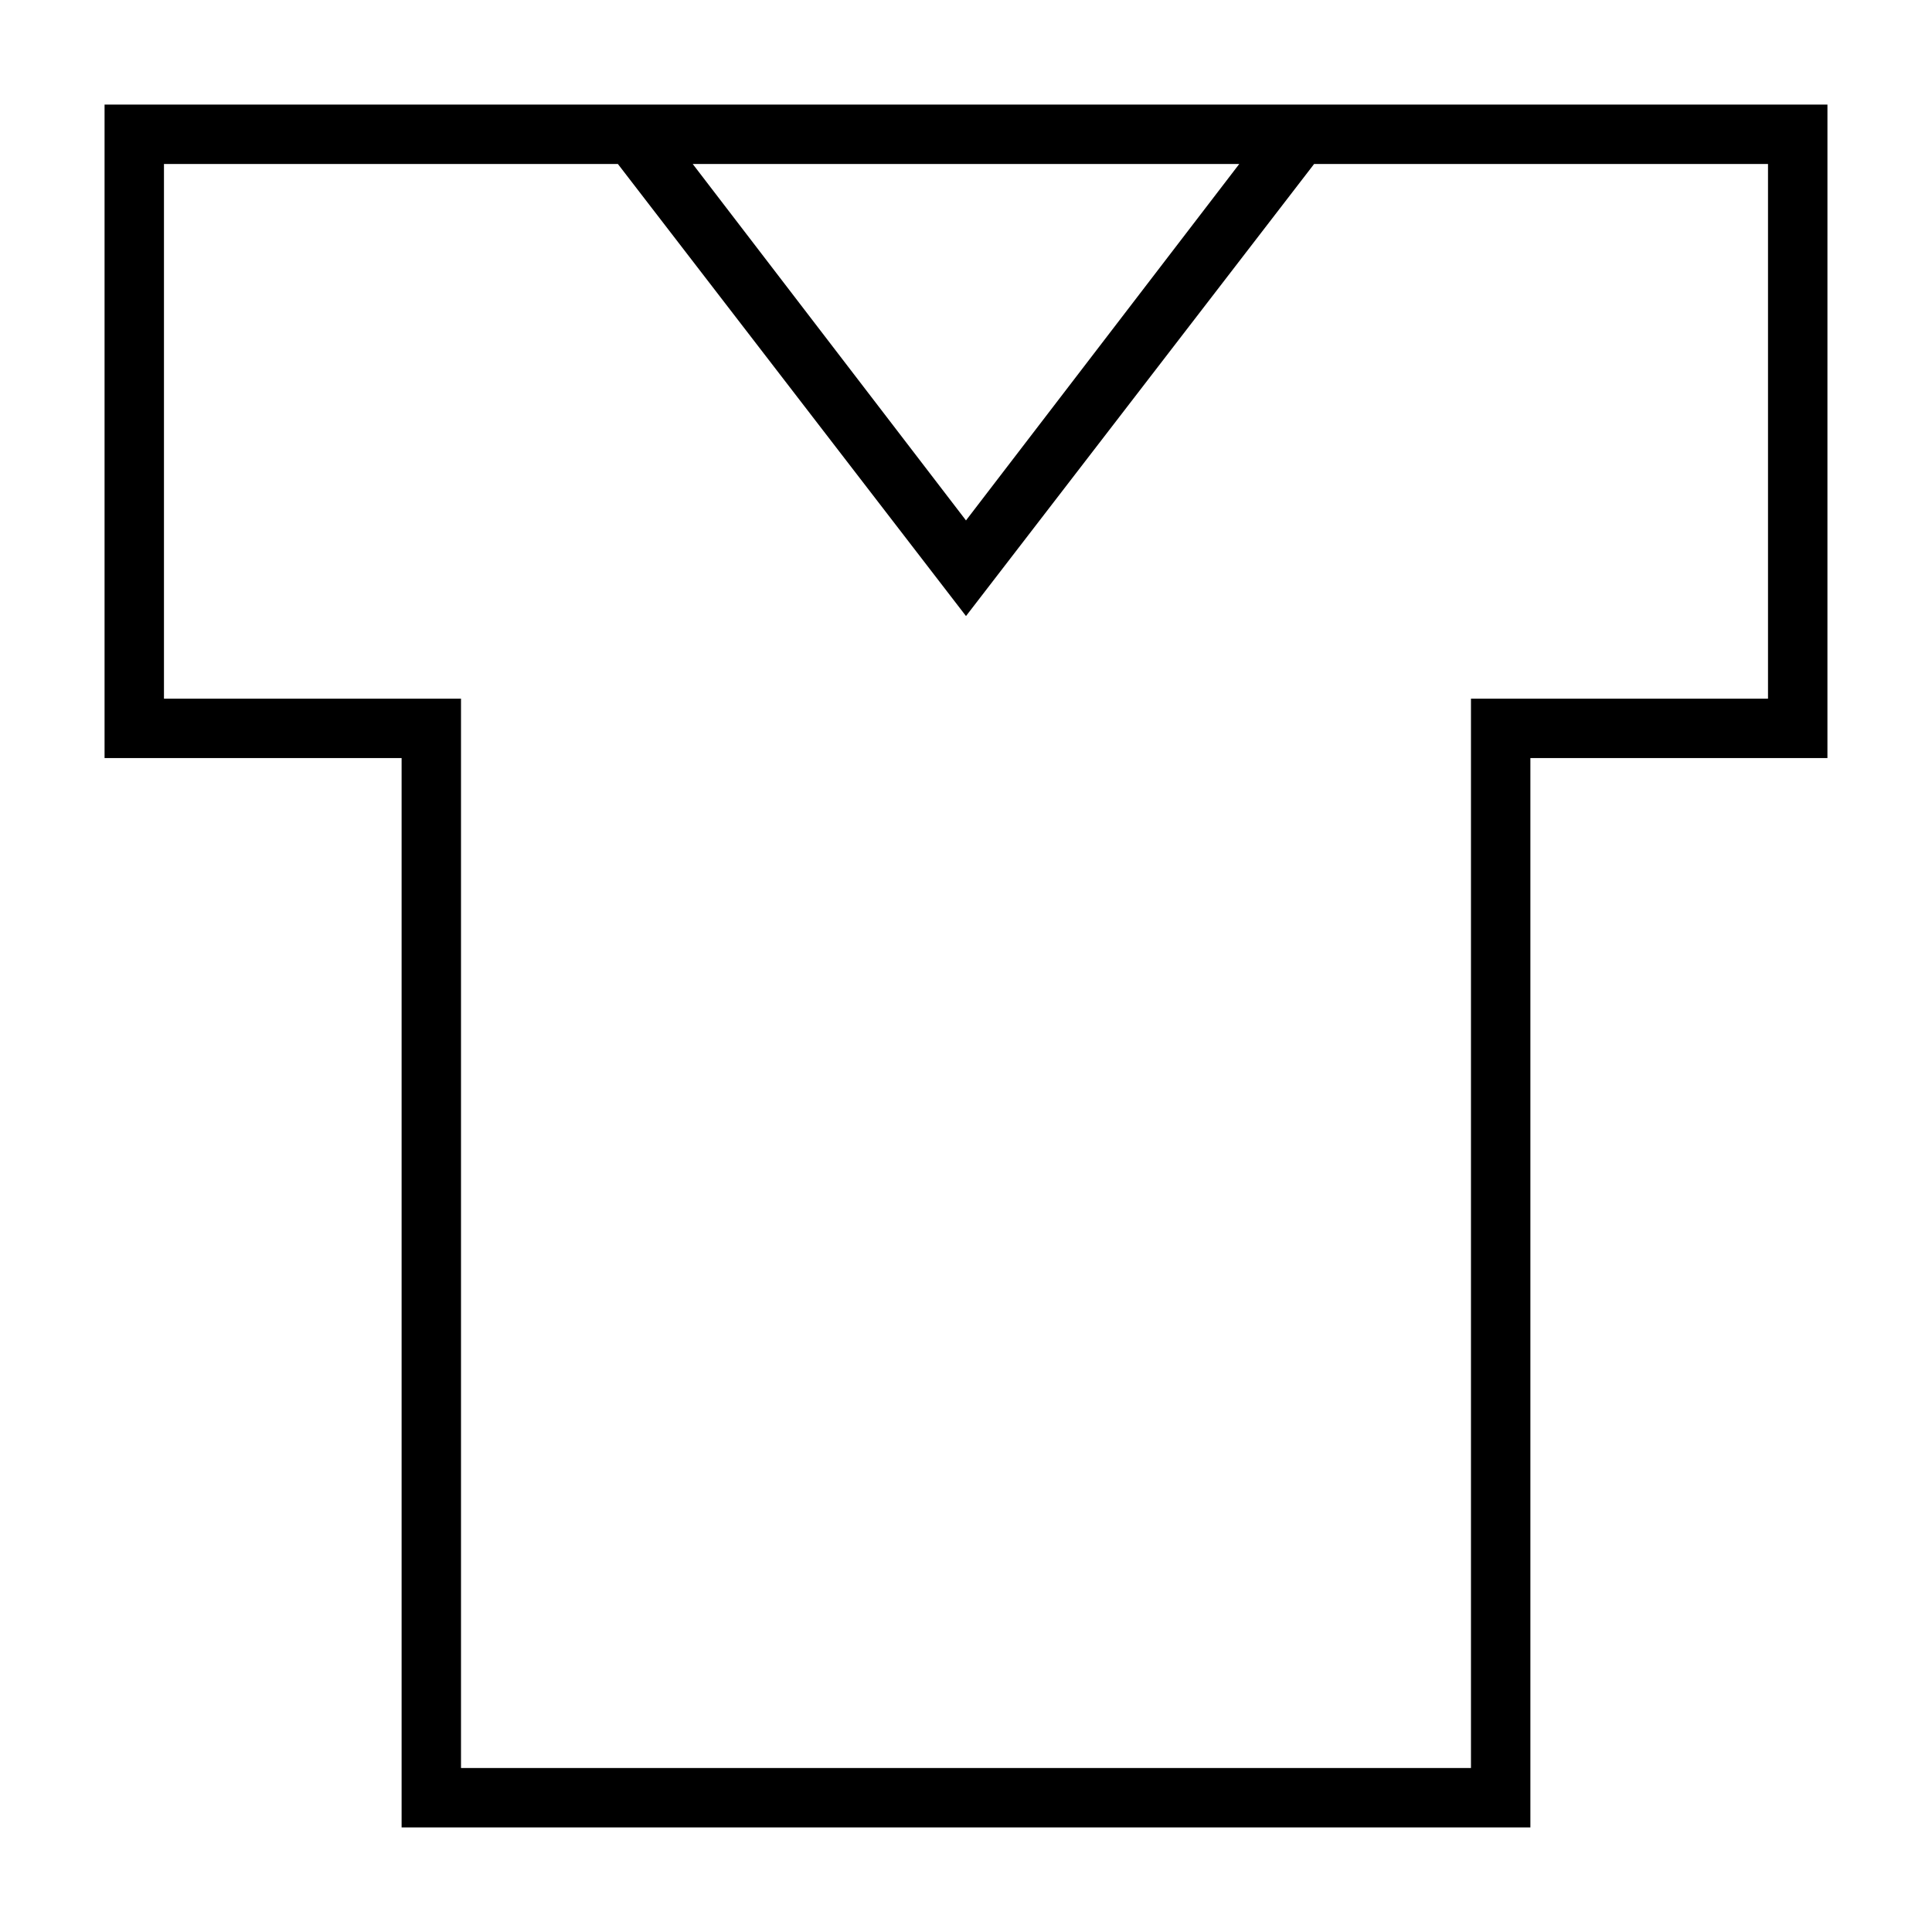<?xml version="1.0" encoding="UTF-8"?>
<!-- Uploaded to: SVG Repo, www.svgrepo.com, Generator: SVG Repo Mixer Tools -->
<svg fill="#000000" width="800px" height="800px" version="1.1" viewBox="144 144 512 512" xmlns="http://www.w3.org/2000/svg">
 <path d="m295.62 171.71h-123.91v173.18h78.719v283.39h299.14v-283.39h78.719l0.004-173.18zm176.8 15.742-72.422 94.465-72.422-94.465zm140.12 0v141.7h-78.719v283.39h-267.65v-283.39h-78.719v-141.7h120.29l92.258 119.81 92.258-119.81z"/>
</svg>